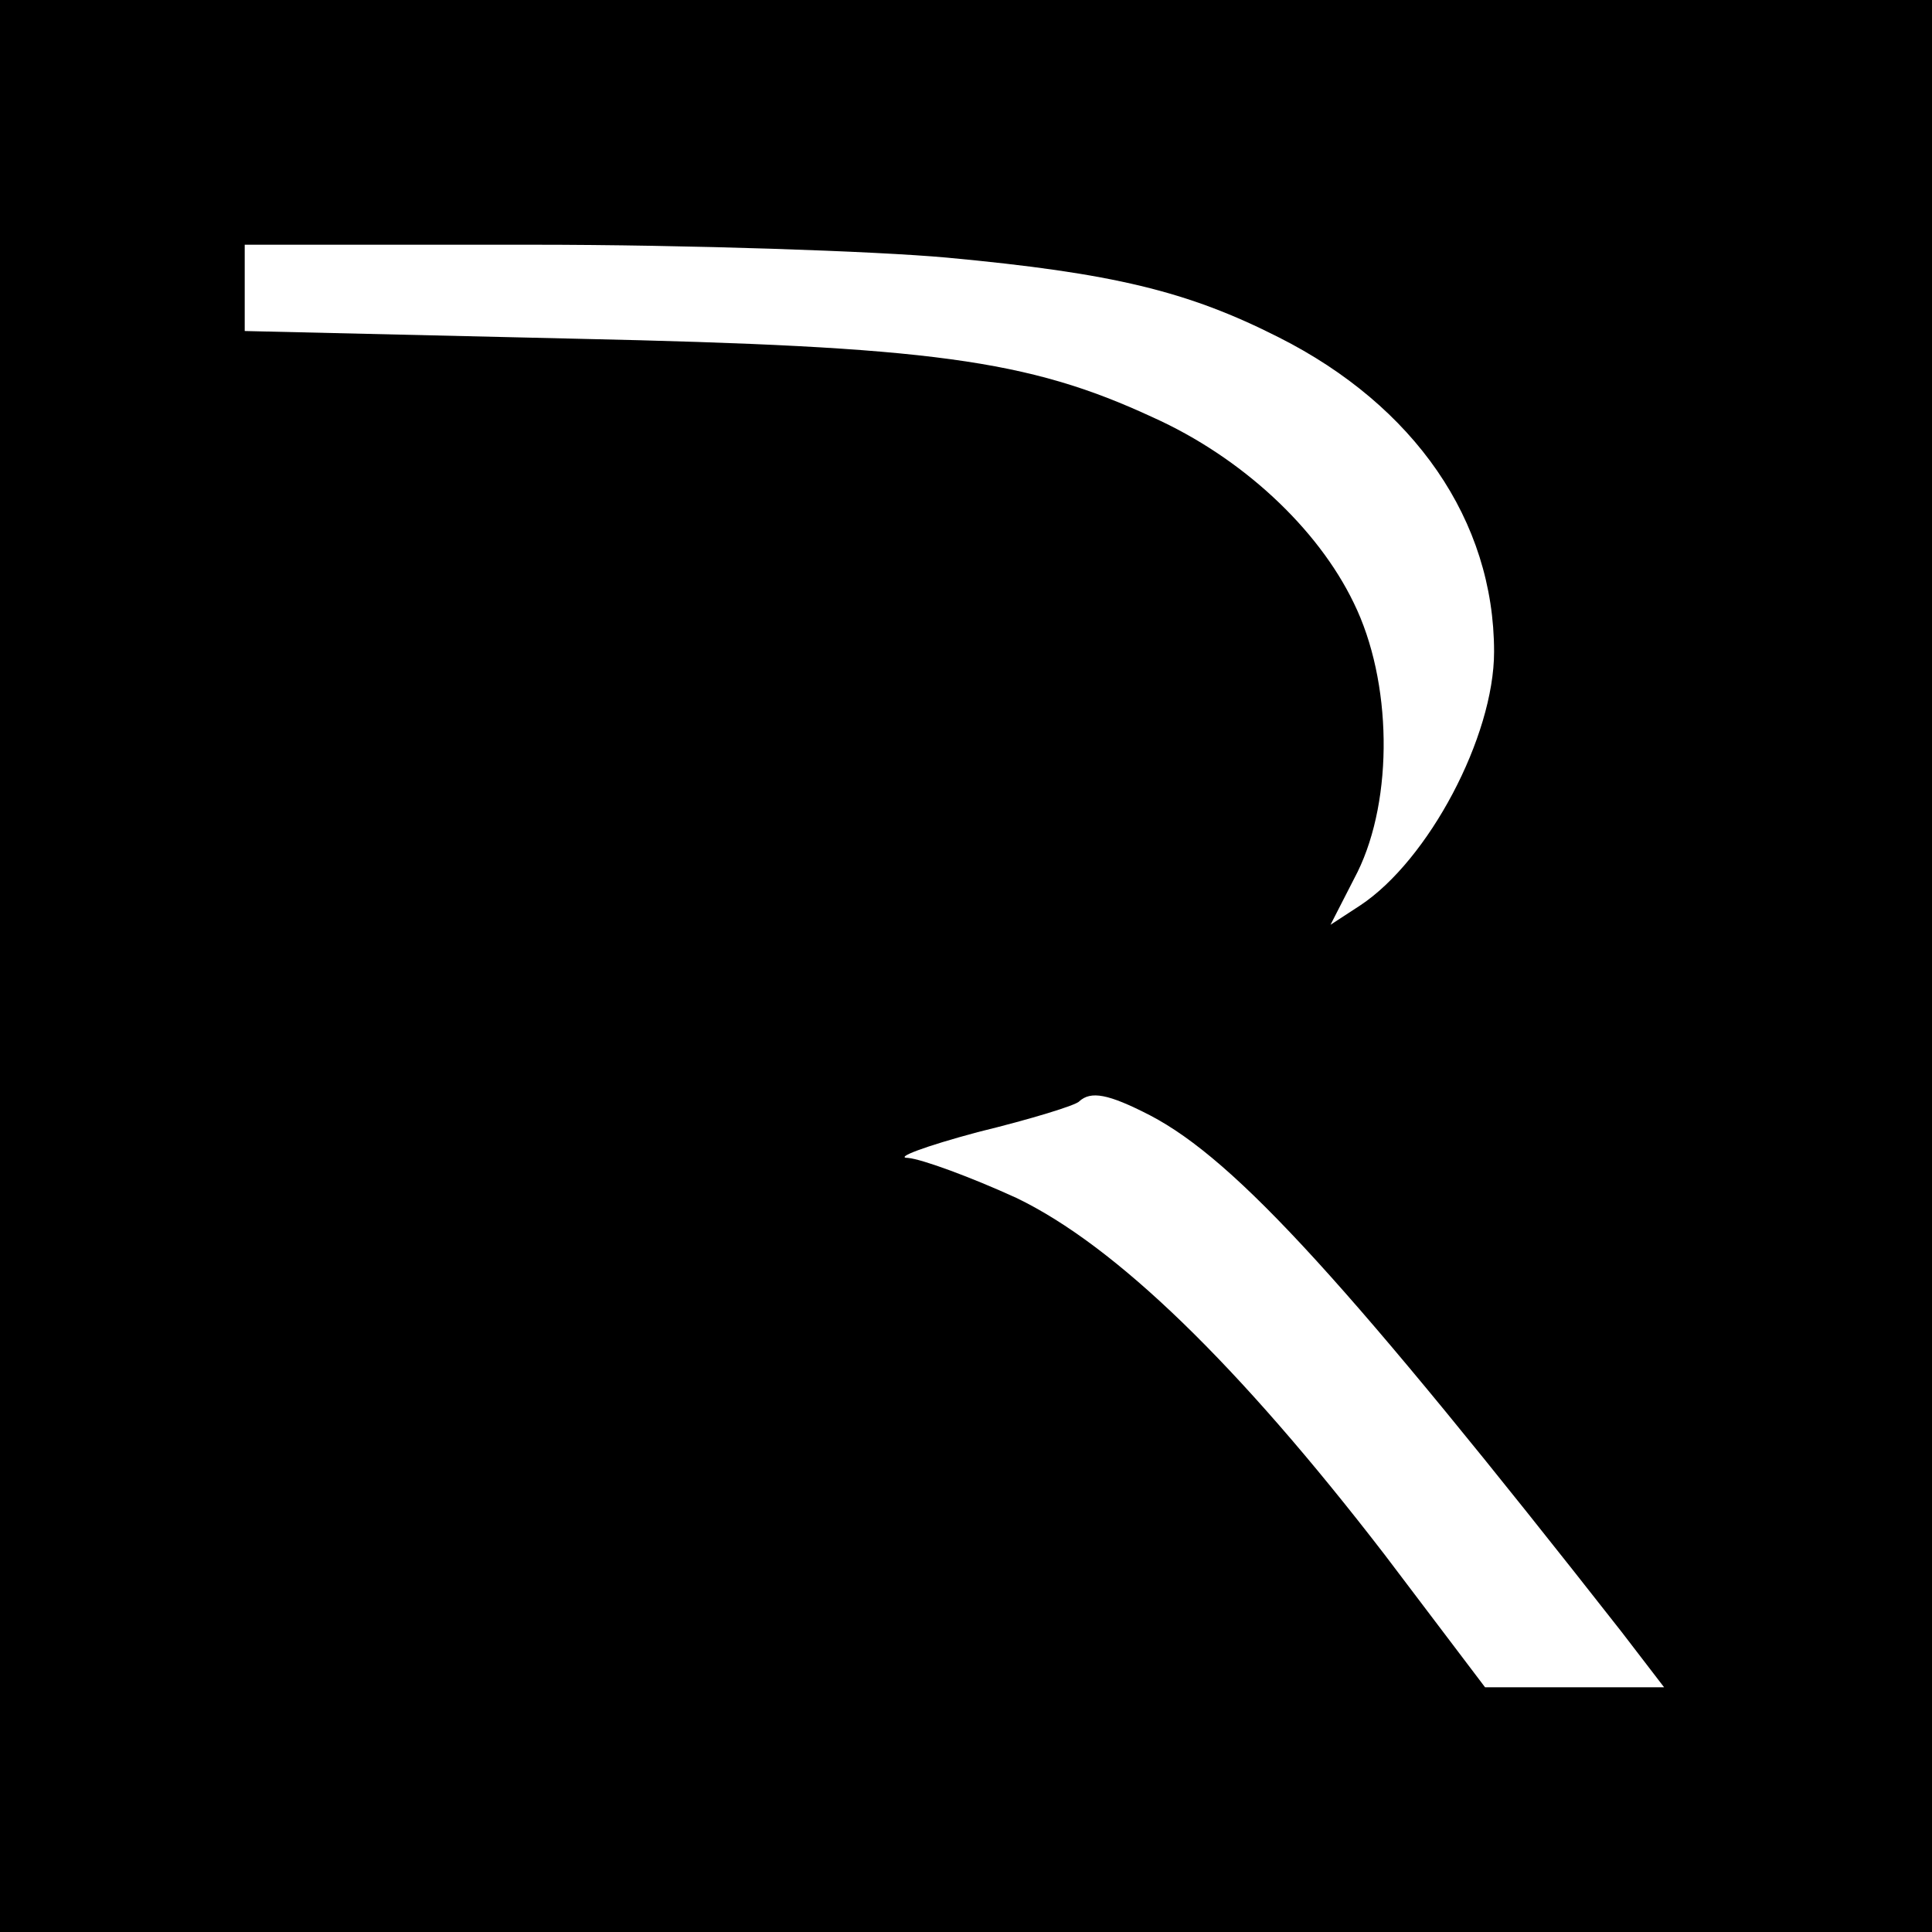 <svg version="1" xmlns="http://www.w3.org/2000/svg" width="200" height="200" viewBox="0 0 150 150"><path d="M0 75v75h150V0H0v75zm73.5-55c12.9 1.2 18.7 2.6 25.8 6.2 10.5 5.3 16.7 14.2 16.7 24.4 0 6.6-5.1 16.2-10.4 19.7l-2.3 1.5 2.1-4.1c2.8-5.7 2.7-14.8-.3-20.9-2.8-5.8-8.7-11.3-15.6-14.4-9.7-4.5-17.3-5.5-44.7-6.1L19 25.7V19h22.3c12.2 0 26.7.5 32.2 1zm15.8 66.6c6.7 3.5 15.5 13.2 36.6 40.1l3.3 4.3h-13.9l-7.8-10.3c-11.4-14.8-20.9-24-28.6-27.7-3.5-1.6-7.3-3-8.4-3.1-1.1 0 1.3-.9 5.4-2 4.1-1 7.7-2.1 7.9-2.4.9-.8 2.2-.6 5.5 1.1z"/></svg>